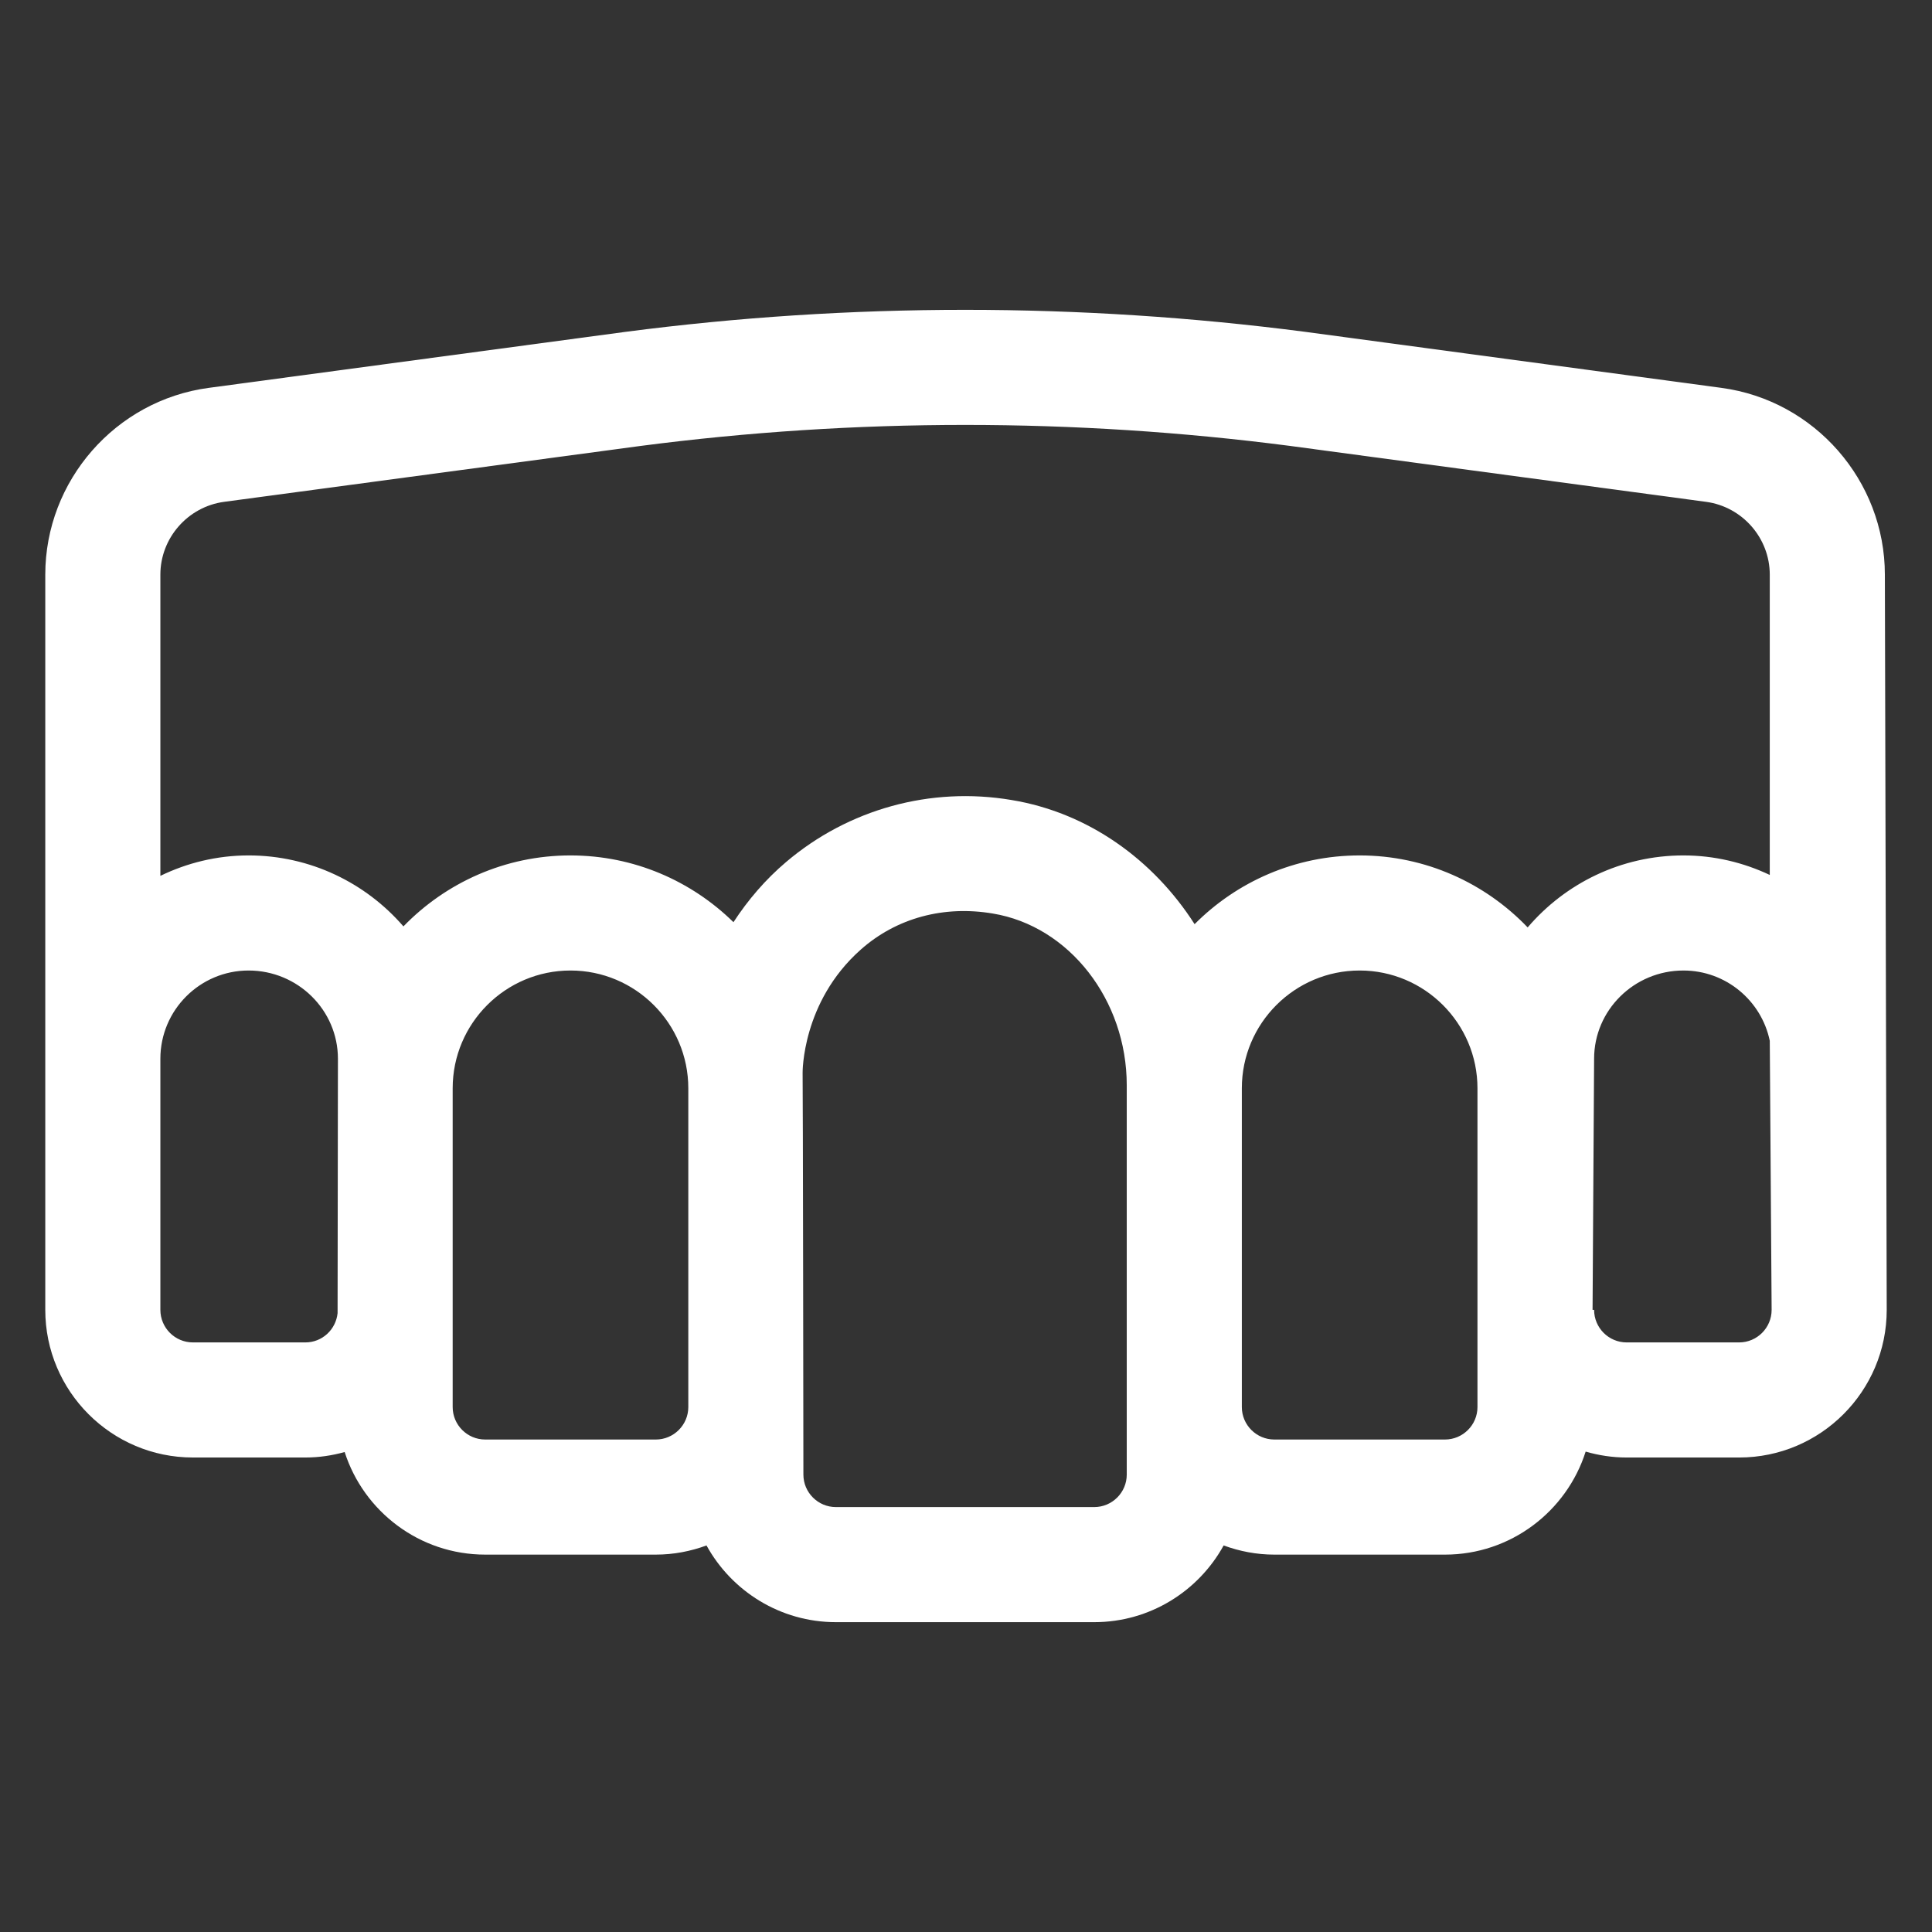 <svg id="Layer_1" enable-background="new 0 0 512 512" viewBox="0 0 512 512" xmlns="http://www.w3.org/2000/svg" width="300" height="300" version="1.1" xmlns:xlink="http://www.w3.org/1999/xlink" xmlns:svgjs="http://svgjs.dev/svgjs"><rect x="0" y="0" width="512" height="512" fill="#333333" stroke="none"/><g width="100%" height="100%" transform="matrix(1,0,0,1,0,0)"><g><path d="m456.201 102.789-110.414-14.863c-59.726-7.744-120.302-7.774-180.118.03l-110.361 14.833c-24.692 3.306-43.308 24.602-43.308 49.503v128.285 24.156 42.384c0 21.594 17.552 39.138 39.123 39.138h29.808c3.608 0 7.088-.53 10.408-1.449 5.057 15.748 19.836 27.183 37.248 27.183h45.206c4.728 0 9.24-.885 13.439-2.427 6.658 12.103 19.534 20.328 34.3 20.328h68.446c14.767 0 27.643-8.226 34.301-20.33 4.2 1.544 8.716 2.43 13.445 2.43h45.199c17.455 0 32.27-11.491 37.291-27.301 3.454 1.001 7.092 1.566 10.863 1.566h29.808c21.571 0 39.115-17.543 39.115-39.138l-.491-194.825c0-24.901-18.616-46.197-43.308-49.503zm-366.737 245.214c-.45 4.344-4.079 7.751-8.533 7.751h-29.808c-4.758 0-8.623-3.872-8.623-8.638v-66.54c0-12.897 10.484-23.381 23.375-23.381 13.053 0 23.679 10.484 23.679 23.381zm92.945 24.878c0 4.736-3.865 8.608-8.616 8.608h-45.206c-4.759 0-8.623-3.872-8.623-8.608v-84.471c0-17.216 14.006-31.215 31.222-31.215s31.223 13.999 31.223 31.215zm116.192 17.901c0 4.736-3.865 8.608-8.623 8.608h-68.446c-4.759 0-8.623-3.872-8.623-8.608 0 0-.118-105.097-.207-106.452 0 0-.24-18.772 15.375-32.645 9.58-8.511 22.168-11.765 35.027-9.591 20.239 3.336 35.497 22.905 35.497 45.512zm92.944-17.901c0 4.736-3.865 8.608-8.623 8.608h-45.199c-4.759 0-8.623-3.872-8.623-8.608v-84.471c0-17.216 14.006-31.215 31.222-31.215s31.223 13.999 31.223 31.215zm13.302-127.106c-11.242-11.733-27.026-19.08-44.525-19.08-17.08 0-32.555 6.973-43.74 18.218-10.97-17.146-28.272-29.574-48.519-32.902-21.482-3.634-43.255 2.442-59.719 16.412-5.495 4.656-10.127 10.077-13.969 15.966-11.141-10.929-26.382-17.694-43.188-17.694-17.365 0-33.05 7.229-44.276 18.807-9.944-11.489-24.635-18.807-41.036-18.807-8.382 0-16.292 1.981-23.375 5.414v-79.817c0-9.71 7.261-17.99 16.881-19.301l110.294-14.803c57.128-7.446 115.067-7.417 172.105-.03l110.347 14.833c9.627 1.311 16.88 9.591 16.88 19.301v79.577c-6.954-3.283-14.689-5.173-22.875-5.173-16.533-.001-31.339 7.428-41.285 19.079zm56.038 109.979h-29.808c-4.758 0-8.623-3.872-8.623-8.638h-.409l.409-66.54c0-12.897 10.627-23.381 23.679-23.381 11.253 0 20.672 8.002 22.875 18.623l.491 71.299c.001 4.765-3.863 8.637-8.614 8.637z" fill="#ffffff" fill-opacity="1" data-original-color="#000000ff" stroke="none" stroke-opacity="1"/></g></g></svg>